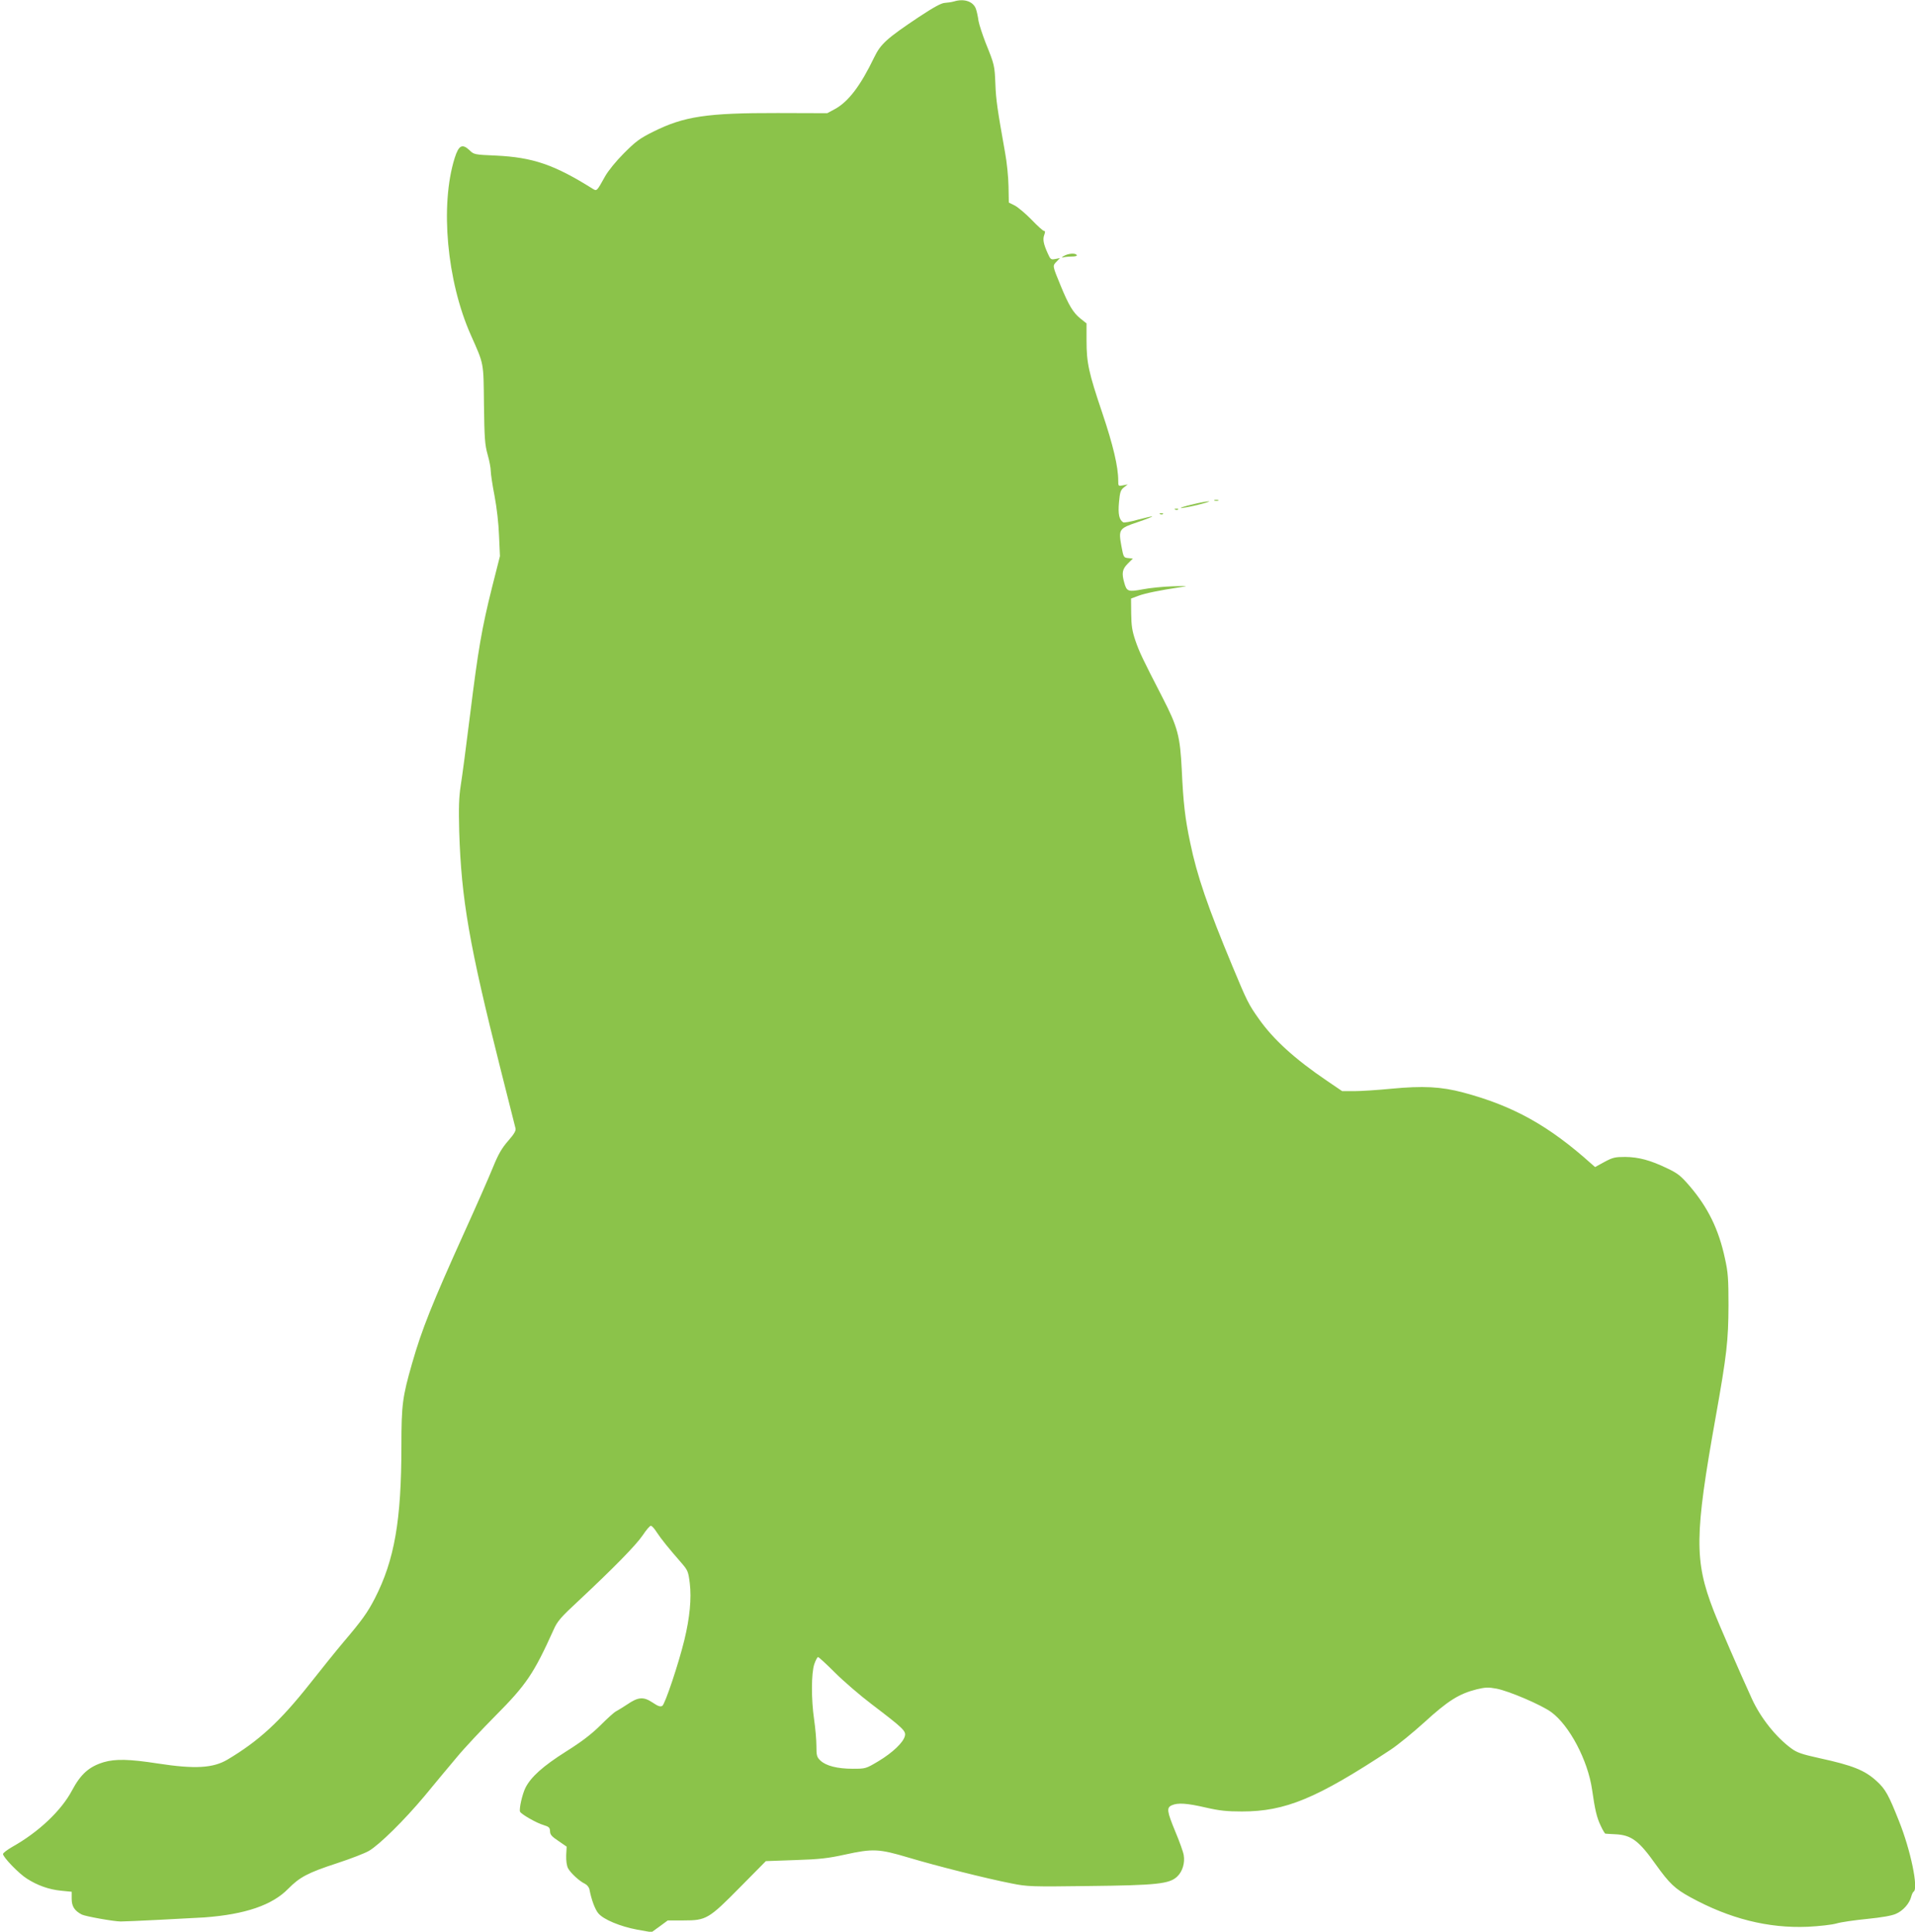 <?xml version="1.0" standalone="no"?>
<!DOCTYPE svg PUBLIC "-//W3C//DTD SVG 20010904//EN"
 "http://www.w3.org/TR/2001/REC-SVG-20010904/DTD/svg10.dtd">
<svg version="1.0" xmlns="http://www.w3.org/2000/svg"
 width="1269pt" height="1280pt" viewBox="0 0 1269 1280"
 preserveAspectRatio="xMidYMid meet">
<g transform="translate(0,1280) scale(0.1,-0.1)"
fill="#8bc34a" stroke="none">
<path d="M6320 12790 c-14 -4 -40 -8 -58 -9 -24 -1 -72 -27 -175 -95 -211
-141 -251 -177 -294 -266 -91 -189 -171 -294 -261 -343 l-50 -27 -328 1 c-471
1 -621 -22 -824 -123 -91 -45 -117 -65 -195 -143 -53 -53 -104 -116 -125 -153
-56 -101 -55 -99 -82 -83 -255 160 -396 208 -640 220 -143 6 -148 7 -176 35
-49 46 -72 34 -99 -51 -98 -313 -52 -815 107 -1173 88 -198 84 -176 87 -461 3
-224 6 -265 24 -330 12 -41 21 -90 21 -109 0 -19 11 -93 25 -165 15 -78 27
-184 30 -265 l6 -135 -52 -205 c-69 -276 -92 -412 -146 -846 -25 -203 -53
-414 -62 -469 -12 -79 -14 -144 -10 -305 14 -448 67 -754 273 -1570 52 -206
97 -384 100 -396 4 -16 -8 -37 -49 -84 -42 -48 -65 -88 -100 -174 -25 -62
-111 -258 -192 -436 -211 -467 -280 -639 -344 -863 -64 -223 -71 -275 -71
-546 0 -496 -46 -758 -176 -1012 -48 -93 -84 -144 -209 -291 -44 -52 -144
-176 -222 -275 -198 -250 -337 -378 -545 -502 -96 -57 -216 -64 -463 -26 -187
29 -280 31 -356 9 -98 -29 -154 -79 -212 -188 -71 -134 -222 -276 -393 -372
-35 -20 -64 -42 -64 -49 0 -21 105 -130 158 -163 70 -45 146 -72 226 -80 l71
-7 0 -46 c0 -51 19 -80 67 -105 23 -12 213 -46 258 -46 30 -1 477 22 555 27
269 20 449 81 555 190 76 77 130 106 323 169 92 30 187 67 212 82 70 41 234
203 368 363 66 80 162 196 213 256 50 61 166 184 256 275 206 207 255 280 386
570 25 57 46 82 168 195 230 215 378 366 423 432 23 35 47 63 54 63 7 0 24
-19 39 -43 28 -43 78 -105 161 -200 45 -52 48 -59 58 -138 12 -100 0 -228 -36
-376 -38 -156 -128 -425 -146 -436 -13 -8 -28 -3 -65 22 -60 40 -95 37 -168
-13 -28 -18 -61 -39 -73 -45 -13 -6 -60 -49 -105 -94 -60 -59 -124 -108 -229
-174 -150 -95 -230 -166 -267 -239 -21 -42 -43 -140 -36 -158 7 -17 110 -76
156 -89 36 -11 42 -17 43 -41 0 -22 11 -35 55 -64 l55 -38 -3 -57 c-1 -36 3
-68 12 -86 17 -32 77 -87 112 -103 14 -7 27 -23 30 -37 13 -69 37 -133 59
-159 34 -41 145 -87 257 -108 l96 -17 54 39 53 39 105 0 c150 0 166 9 375 221
l170 172 195 7 c162 5 218 12 328 36 187 41 226 39 424 -20 184 -55 517 -139
682 -171 104 -21 129 -22 510 -17 453 5 536 14 587 63 35 33 52 90 43 142 -3
20 -28 90 -55 154 -56 136 -60 160 -24 176 40 18 100 14 225 -15 92 -21 140
-26 240 -26 288 0 495 86 985 409 47 31 149 114 226 184 153 140 228 187 343
216 58 14 78 15 132 5 81 -15 299 -108 364 -156 120 -88 242 -319 270 -513 19
-133 31 -185 57 -239 13 -29 28 -53 31 -53 4 -1 34 -2 67 -4 105 -5 156 -43
267 -200 91 -127 127 -161 229 -217 261 -143 516 -207 779 -196 76 4 159 13
190 22 30 9 122 22 203 30 97 10 163 21 191 34 47 20 90 69 101 114 4 15 11
30 16 33 33 20 -20 275 -97 467 -69 174 -90 212 -147 264 -79 73 -159 105
-379 153 -118 26 -150 37 -188 65 -102 75 -204 203 -262 331 -77 168 -223 504
-253 583 -128 330 -126 498 14 1281 74 415 84 506 85 740 0 175 -3 220 -23
309 -41 194 -113 341 -236 484 -57 66 -78 83 -148 116 -112 54 -189 74 -277
75 -67 0 -82 -3 -138 -33 l-62 -34 -23 20 c-283 254 -518 385 -851 474 -147
39 -266 45 -477 25 -92 -9 -202 -16 -246 -16 l-79 0 -100 68 c-214 145 -356
274 -453 412 -68 96 -78 117 -173 345 -164 394 -236 602 -281 821 -34 160 -46
265 -56 484 -11 221 -26 281 -127 477 -134 260 -153 300 -180 378 -22 65 -27
99 -28 180 l-1 99 48 18 c46 17 138 36 277 57 59 9 54 9 -50 6 -63 -2 -152
-11 -198 -20 -95 -18 -106 -15 -122 44 -18 63 -13 90 23 126 l34 34 -31 3
c-30 3 -31 5 -45 80 -20 110 -16 117 107 158 56 19 99 36 97 38 -1 2 -43 -8
-93 -21 -49 -14 -94 -22 -99 -18 -27 17 -35 55 -28 132 6 68 11 82 32 99 l26
20 -32 -6 c-30 -6 -31 -6 -31 32 0 92 -34 235 -105 446 -91 269 -105 334 -105
481 l0 114 -40 32 c-48 38 -78 88 -131 217 -56 136 -55 132 -28 160 l23 24
-31 -6 c-29 -6 -32 -3 -50 37 -29 64 -34 94 -23 123 7 19 6 26 -2 26 -6 0 -43
33 -82 74 -39 40 -89 82 -111 94 l-40 20 -2 108 c-1 60 -11 161 -23 224 -51
287 -60 347 -64 452 -5 125 -6 129 -65 275 -22 57 -43 122 -47 145 -3 24 -10
58 -16 76 -16 52 -79 74 -148 52z m-787 -11073 c56 -56 166 -151 244 -210 210
-160 228 -177 219 -211 -11 -43 -82 -110 -175 -166 -84 -50 -85 -50 -171 -50
-100 0 -176 19 -213 54 -24 23 -27 32 -27 98 0 40 -7 118 -15 173 -20 137 -19
308 1 368 9 26 20 47 25 47 5 0 55 -46 112 -103z"/>
<path d="M7050 11104 c-14 -8 -17 -13 -7 -10 10 3 37 6 58 6 24 0 38 4 34 10
-9 15 -56 11 -85 -6z"/>
<path d="M8048 9483 c6 -2 18 -2 25 0 6 3 1 5 -13 5 -14 0 -19 -2 -12 -5z"/>
<path d="M7900 9457 c-47 -11 -80 -21 -75 -23 6 -2 55 7 110 20 55 14 89 24
75 24 -14 0 -63 -9 -110 -21z"/>
<path d="M7788 9423 c7 -3 16 -2 19 1 4 3 -2 6 -13 5 -11 0 -14 -3 -6 -6z"/>
<path d="M7688 9393 c7 -3 16 -2 19 1 4 3 -2 6 -13 5 -11 0 -14 -3 -6 -6z"/>
</g>
</svg>
